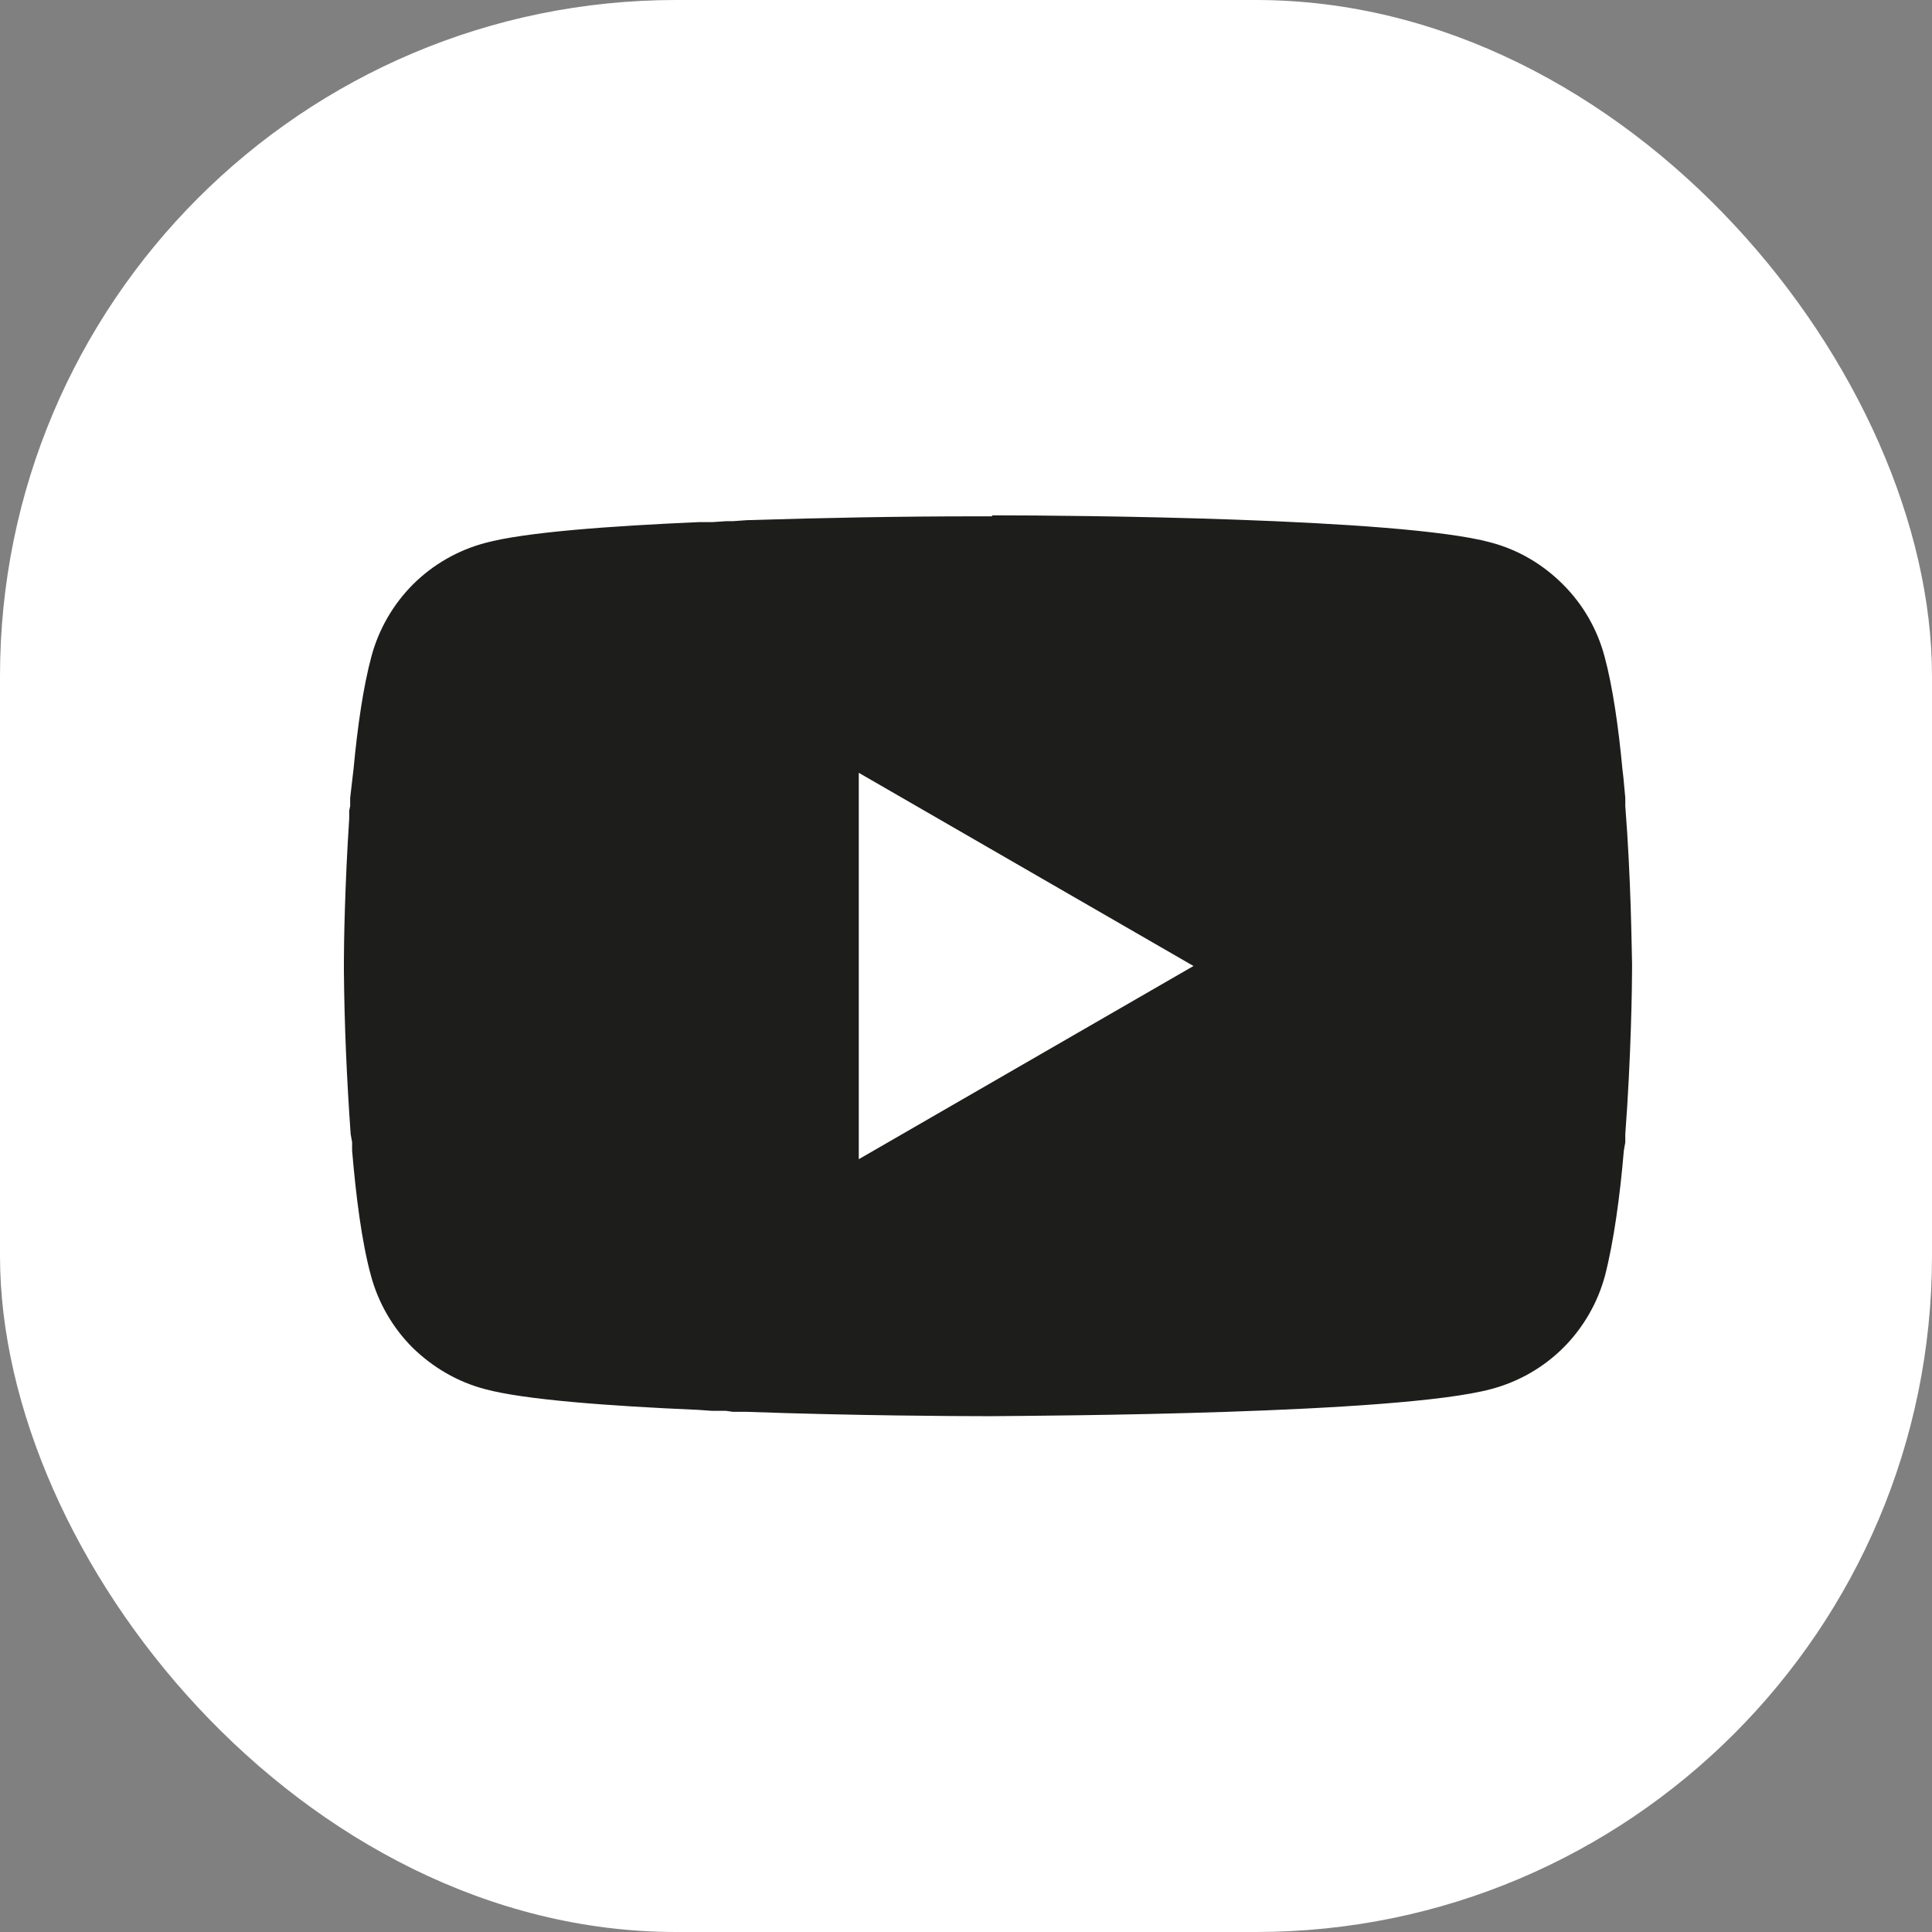 <?xml version="1.0" encoding="UTF-8"?><svg id="Warstwa_1" xmlns="http://www.w3.org/2000/svg" viewBox="0 0 40 40"><rect x="0" y="0" width="40" height="40" fill="#808080" stroke="none"/><defs><style>.cls-1{fill:#fff;}.cls-2{fill:#1d1d1b;}</style></defs><g id="Group_4672"><rect id="image_96" class="cls-1" y="0" width="40" height="40" rx="14" ry="14"/><path id="Vector" class="cls-2" d="M20.53,10.67h.15c1.37,0,8.31.05,10.18.56.57.15,1.08.45,1.5.87s.71.93.86,1.49c.17.63.29,1.47.37,2.33l.02.17.04.43v.17c.12,1.52.13,2.94.14,3.25v.12c0,.32-.02,1.84-.14,3.42v.17l-.03.17c-.08.95-.21,1.89-.39,2.59-.15.56-.45,1.08-.86,1.49s-.93.71-1.5.86c-1.93.52-9.28.55-10.3.56h-.24c-.52,0-2.65-.01-4.88-.09h-.28l-.14-.02h-.29l-.28-.02c-1.85-.08-3.61-.21-4.42-.43-.57-.15-1.08-.45-1.5-.86-.41-.41-.71-.93-.86-1.49-.19-.69-.31-1.64-.39-2.59v-.17l-.03-.17c-.08-1.13-.13-2.25-.14-3.38v-.2c0-.36.02-1.59.11-2.95v-.17l.02-.09v-.17l.05-.43.02-.17c.08-.86.2-1.7.37-2.33.15-.56.45-1.08.86-1.49s.93-.71,1.5-.86c.81-.22,2.57-.35,4.42-.43h.28l.29-.02h.14l.28-.02c1.59-.05,3.17-.08,4.76-.08h.32v-.02ZM17.78,16v8l6.93-4-6.93-4Z"/></g></svg>